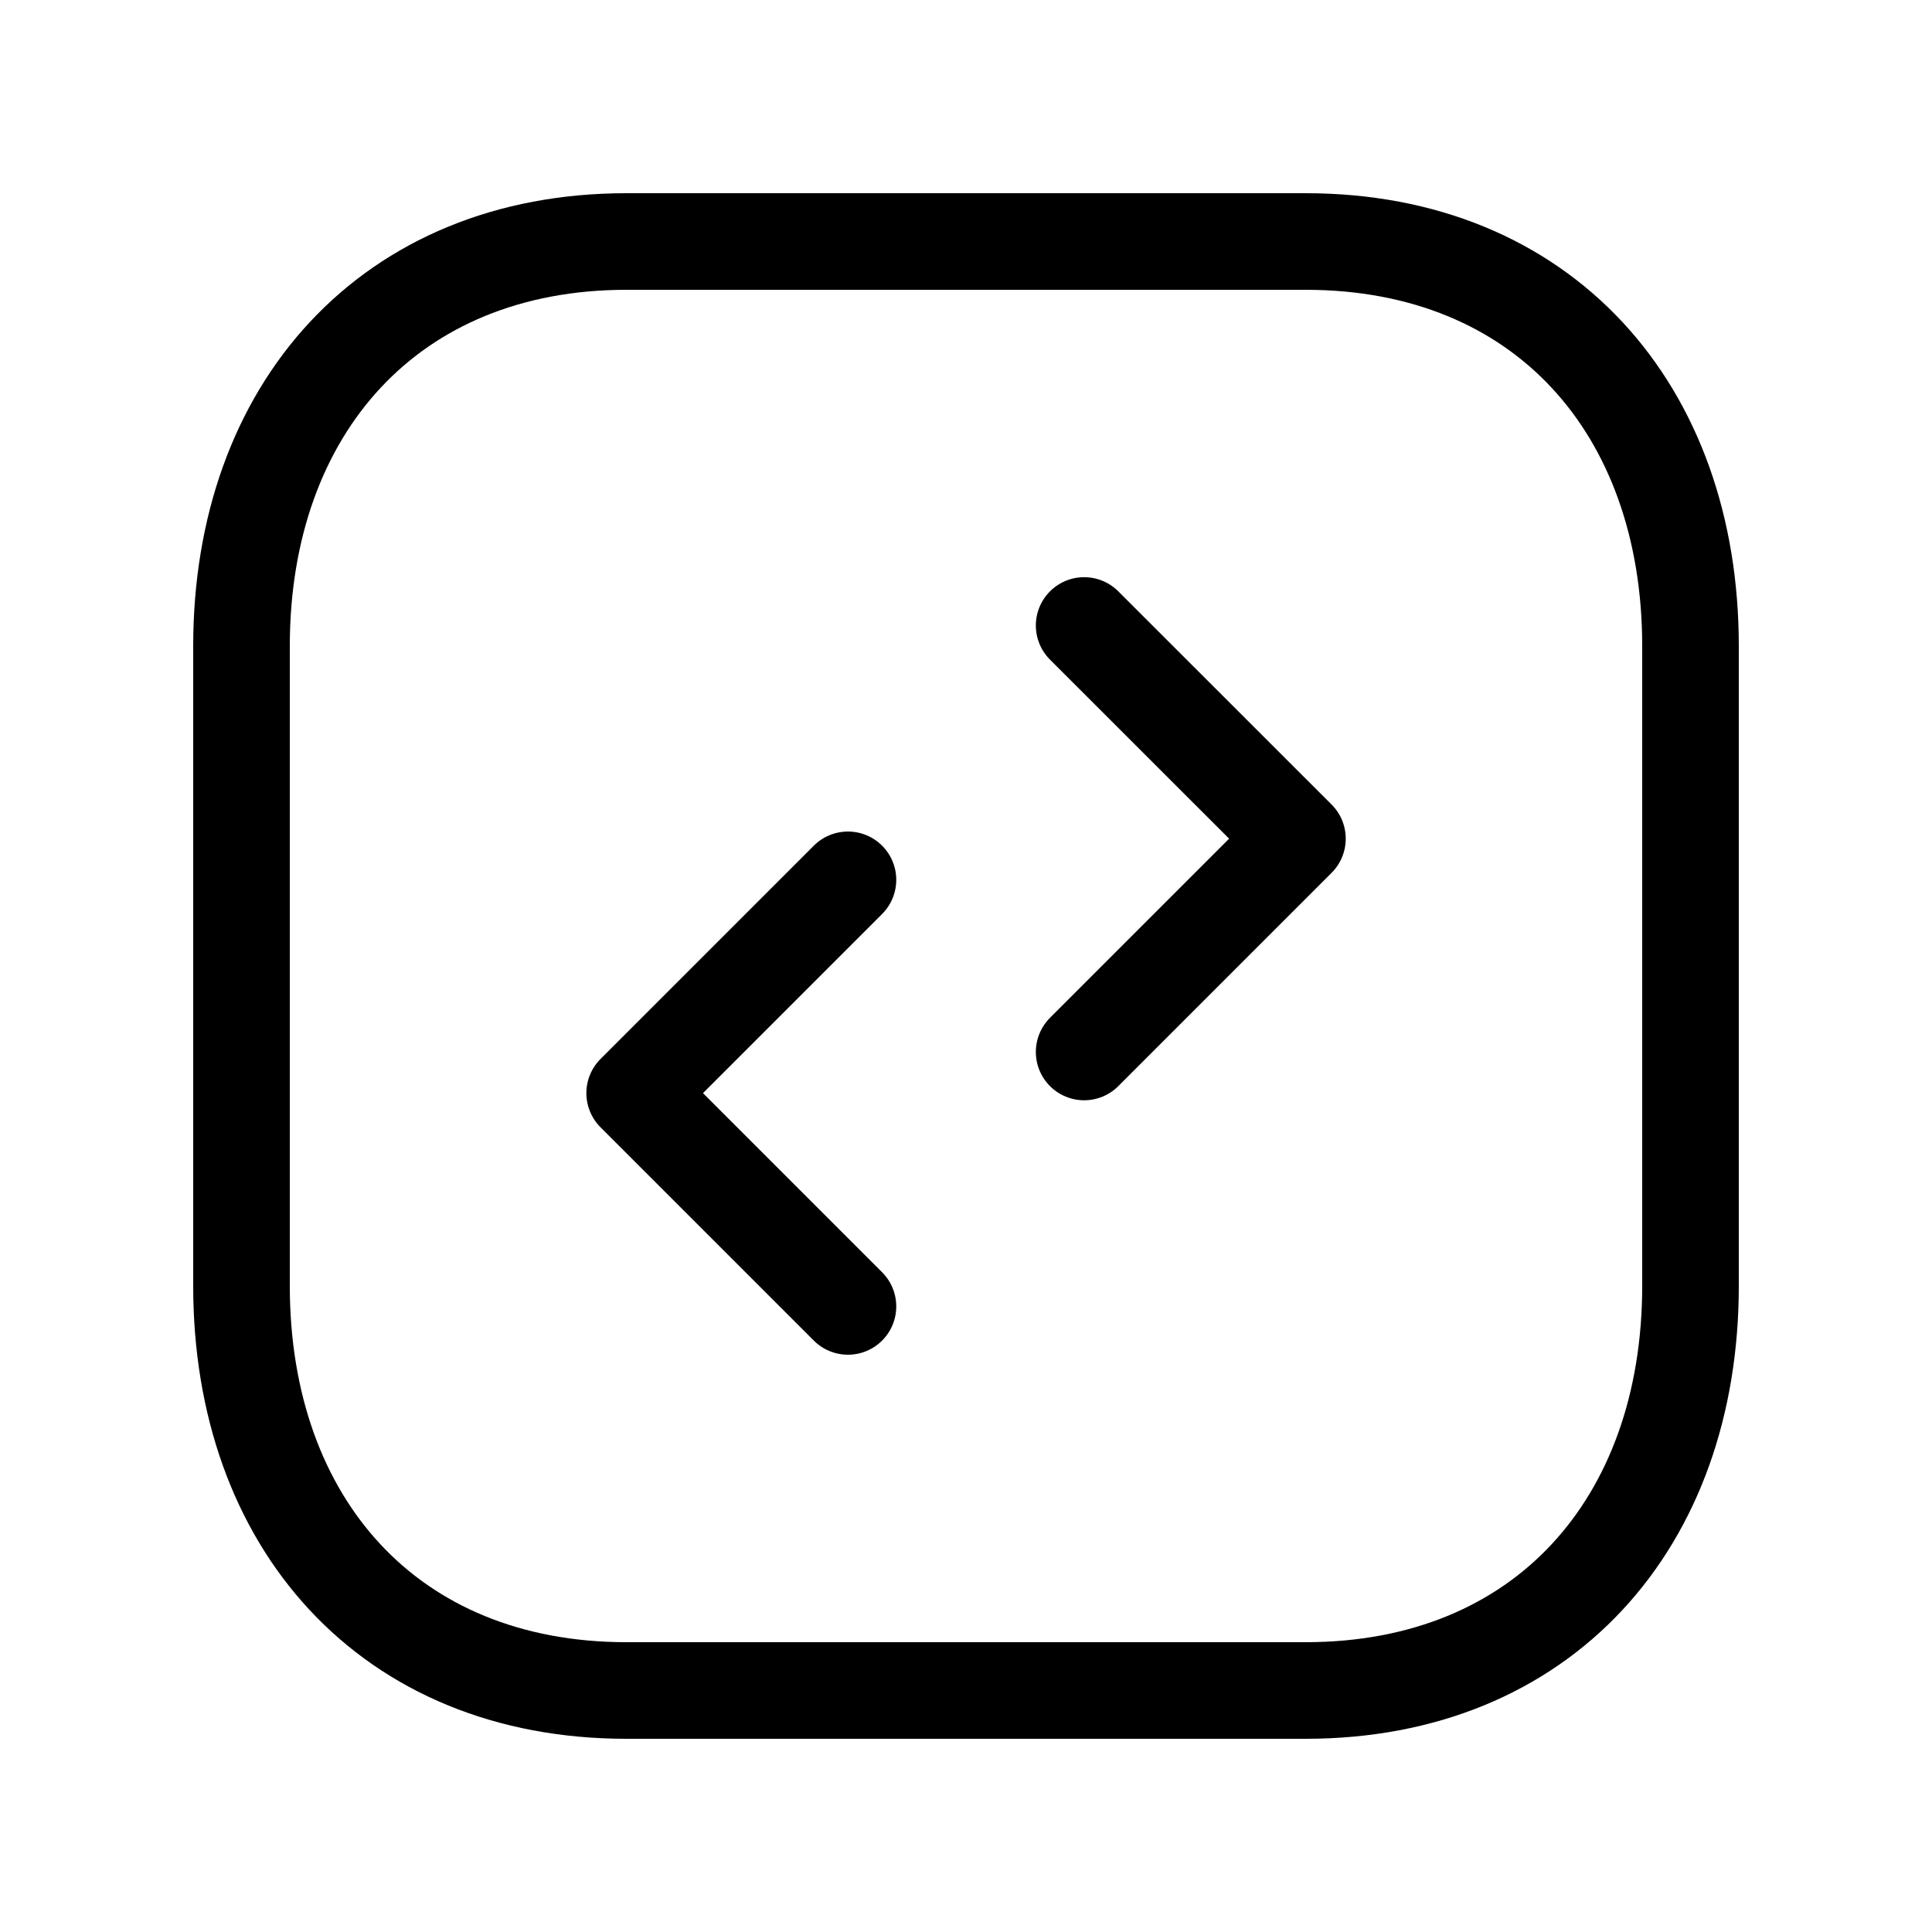 <svg xmlns="http://www.w3.org/2000/svg" width="20" height="20" viewBox="0 0 20 20" fill="none"><path d="M6.486 2.5H13.515C15.972 2.5 17.5 4.234 17.5 6.689V13.311C17.5 15.767 15.972 17.5 13.514 17.5H6.486C4.029 17.5 2.5 15.767 2.5 13.311V6.689C2.5 4.234 4.036 2.5 6.486 2.5Z" stroke="black" stroke-linecap="round" stroke-linejoin="round"></path><path d="M8.778 9.108L6.57 11.316L8.778 13.524" stroke="black" stroke-linecap="round" stroke-linejoin="round"></path><path d="M11.223 6.475L13.431 8.682L11.223 10.89" stroke="black" stroke-linecap="round" stroke-linejoin="round"></path></svg>